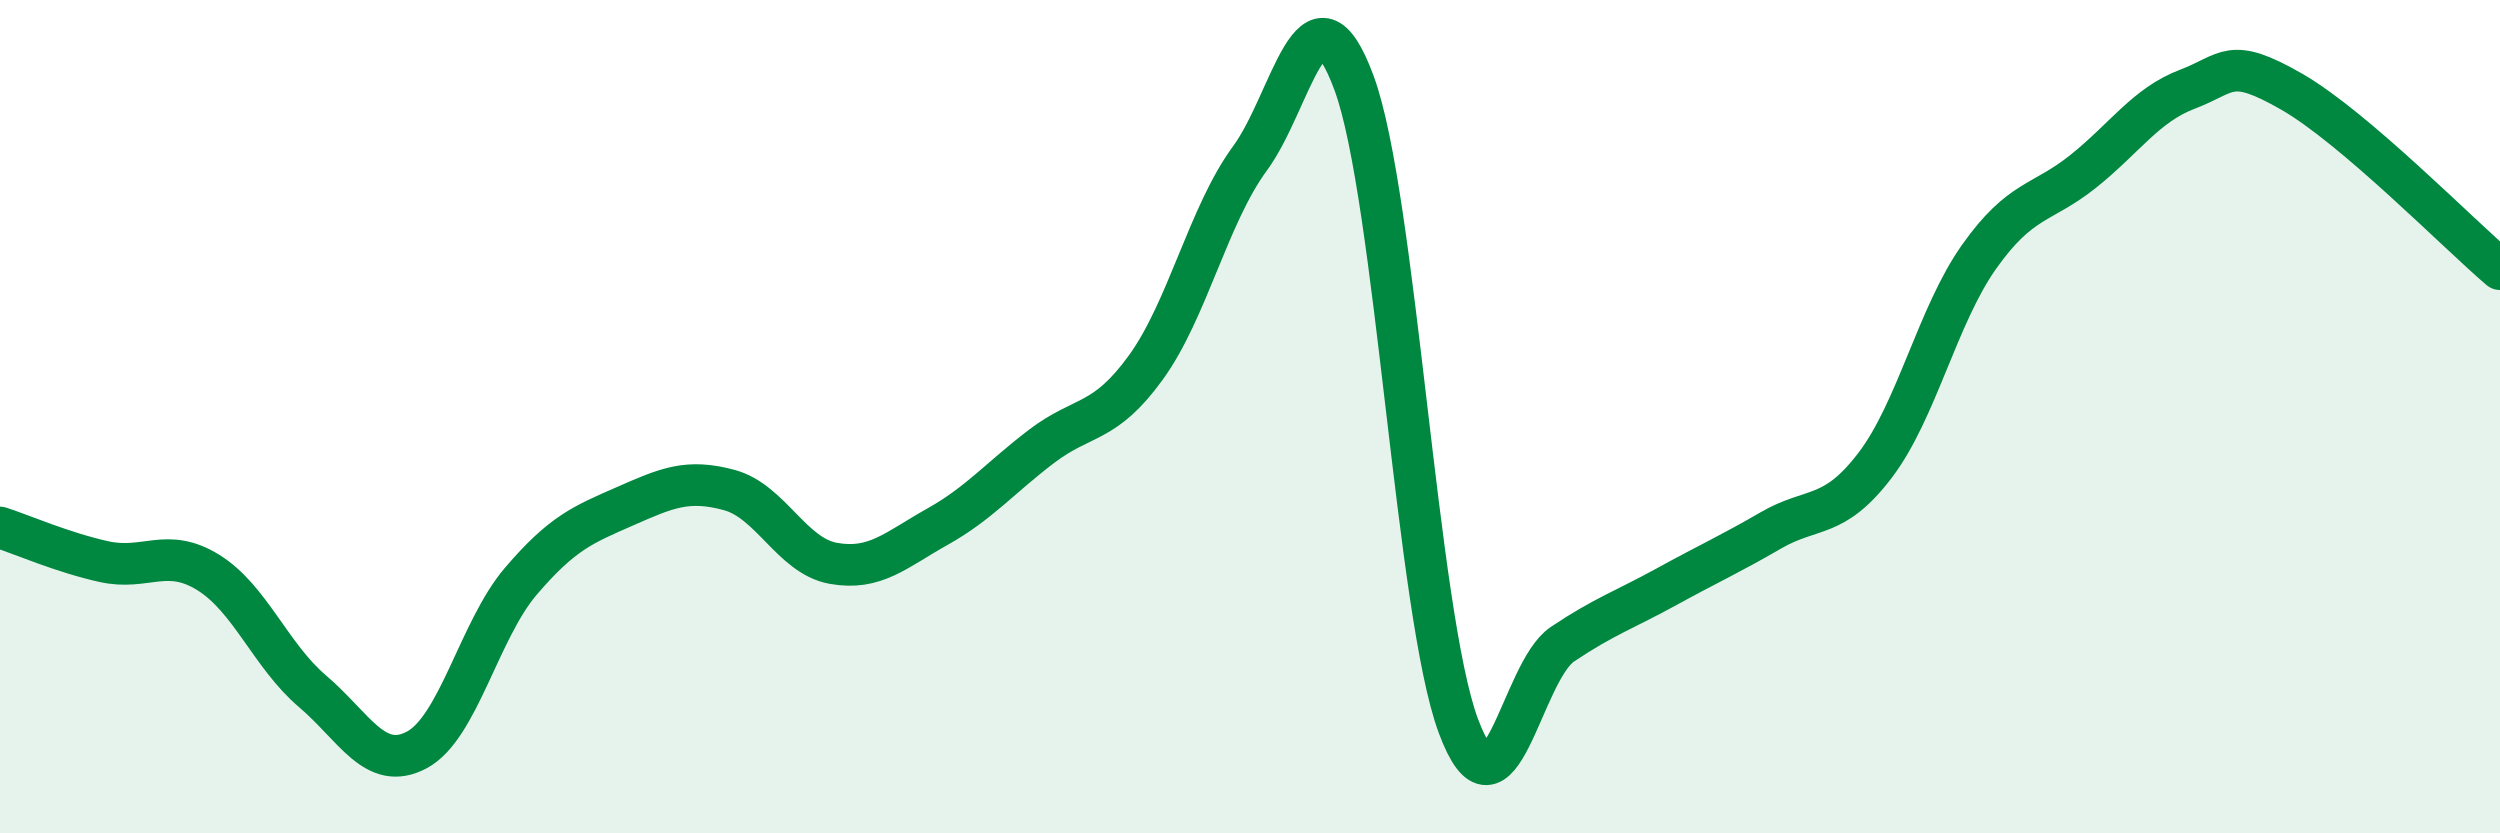 
    <svg width="60" height="20" viewBox="0 0 60 20" xmlns="http://www.w3.org/2000/svg">
      <path
        d="M 0,12.66 C 0.5,12.82 1.5,13.26 2.5,13.48 C 3.5,13.7 4,13.12 5,13.74 C 6,14.36 6.5,15.74 7.5,16.59 C 8.5,17.44 9,18.53 10,18 C 11,17.47 11.5,15.12 12.5,13.95 C 13.5,12.78 14,12.59 15,12.15 C 16,11.71 16.5,11.49 17.5,11.76 C 18.5,12.03 19,13.34 20,13.52 C 21,13.7 21.5,13.2 22.5,12.64 C 23.5,12.08 24,11.47 25,10.71 C 26,9.95 26.5,10.2 27.5,8.82 C 28.5,7.44 29,5.16 30,3.8 C 31,2.44 31.5,-0.72 32.5,2 C 33.5,4.72 34,14.73 35,17.42 C 36,20.11 36.5,16.13 37.5,15.46 C 38.5,14.79 39,14.63 40,14.08 C 41,13.53 41.5,13.31 42.5,12.73 C 43.5,12.15 44,12.48 45,11.17 C 46,9.86 46.5,7.57 47.5,6.16 C 48.5,4.75 49,4.91 50,4.11 C 51,3.31 51.5,2.52 52.5,2.14 C 53.5,1.76 53.5,1.34 55,2.2 C 56.5,3.06 59,5.61 60,6.46L60 20L0 20Z"
        fill="#008740"
        opacity="0.1"
        stroke-linecap="round"
        stroke-linejoin="round"
      />
      <path
        d="M 0,12.66 C 0.5,12.82 1.5,13.26 2.5,13.48 C 3.5,13.7 4,13.12 5,13.74 C 6,14.36 6.5,15.74 7.5,16.59 C 8.5,17.44 9,18.53 10,18 C 11,17.47 11.5,15.12 12.5,13.95 C 13.5,12.78 14,12.59 15,12.15 C 16,11.71 16.5,11.49 17.5,11.76 C 18.5,12.03 19,13.34 20,13.52 C 21,13.7 21.5,13.2 22.5,12.64 C 23.5,12.08 24,11.47 25,10.71 C 26,9.95 26.5,10.2 27.5,8.82 C 28.5,7.44 29,5.16 30,3.8 C 31,2.44 31.5,-0.72 32.5,2 C 33.5,4.72 34,14.73 35,17.42 C 36,20.11 36.5,16.13 37.5,15.46 C 38.5,14.79 39,14.63 40,14.08 C 41,13.53 41.5,13.31 42.5,12.73 C 43.5,12.15 44,12.48 45,11.17 C 46,9.86 46.5,7.57 47.5,6.16 C 48.5,4.75 49,4.91 50,4.11 C 51,3.31 51.5,2.52 52.5,2.14 C 53.5,1.76 53.5,1.34 55,2.2 C 56.5,3.06 59,5.61 60,6.46"
        stroke="#008740"
        stroke-width="1"
        fill="none"
        stroke-linecap="round"
        stroke-linejoin="round"
      />
    </svg>
  
